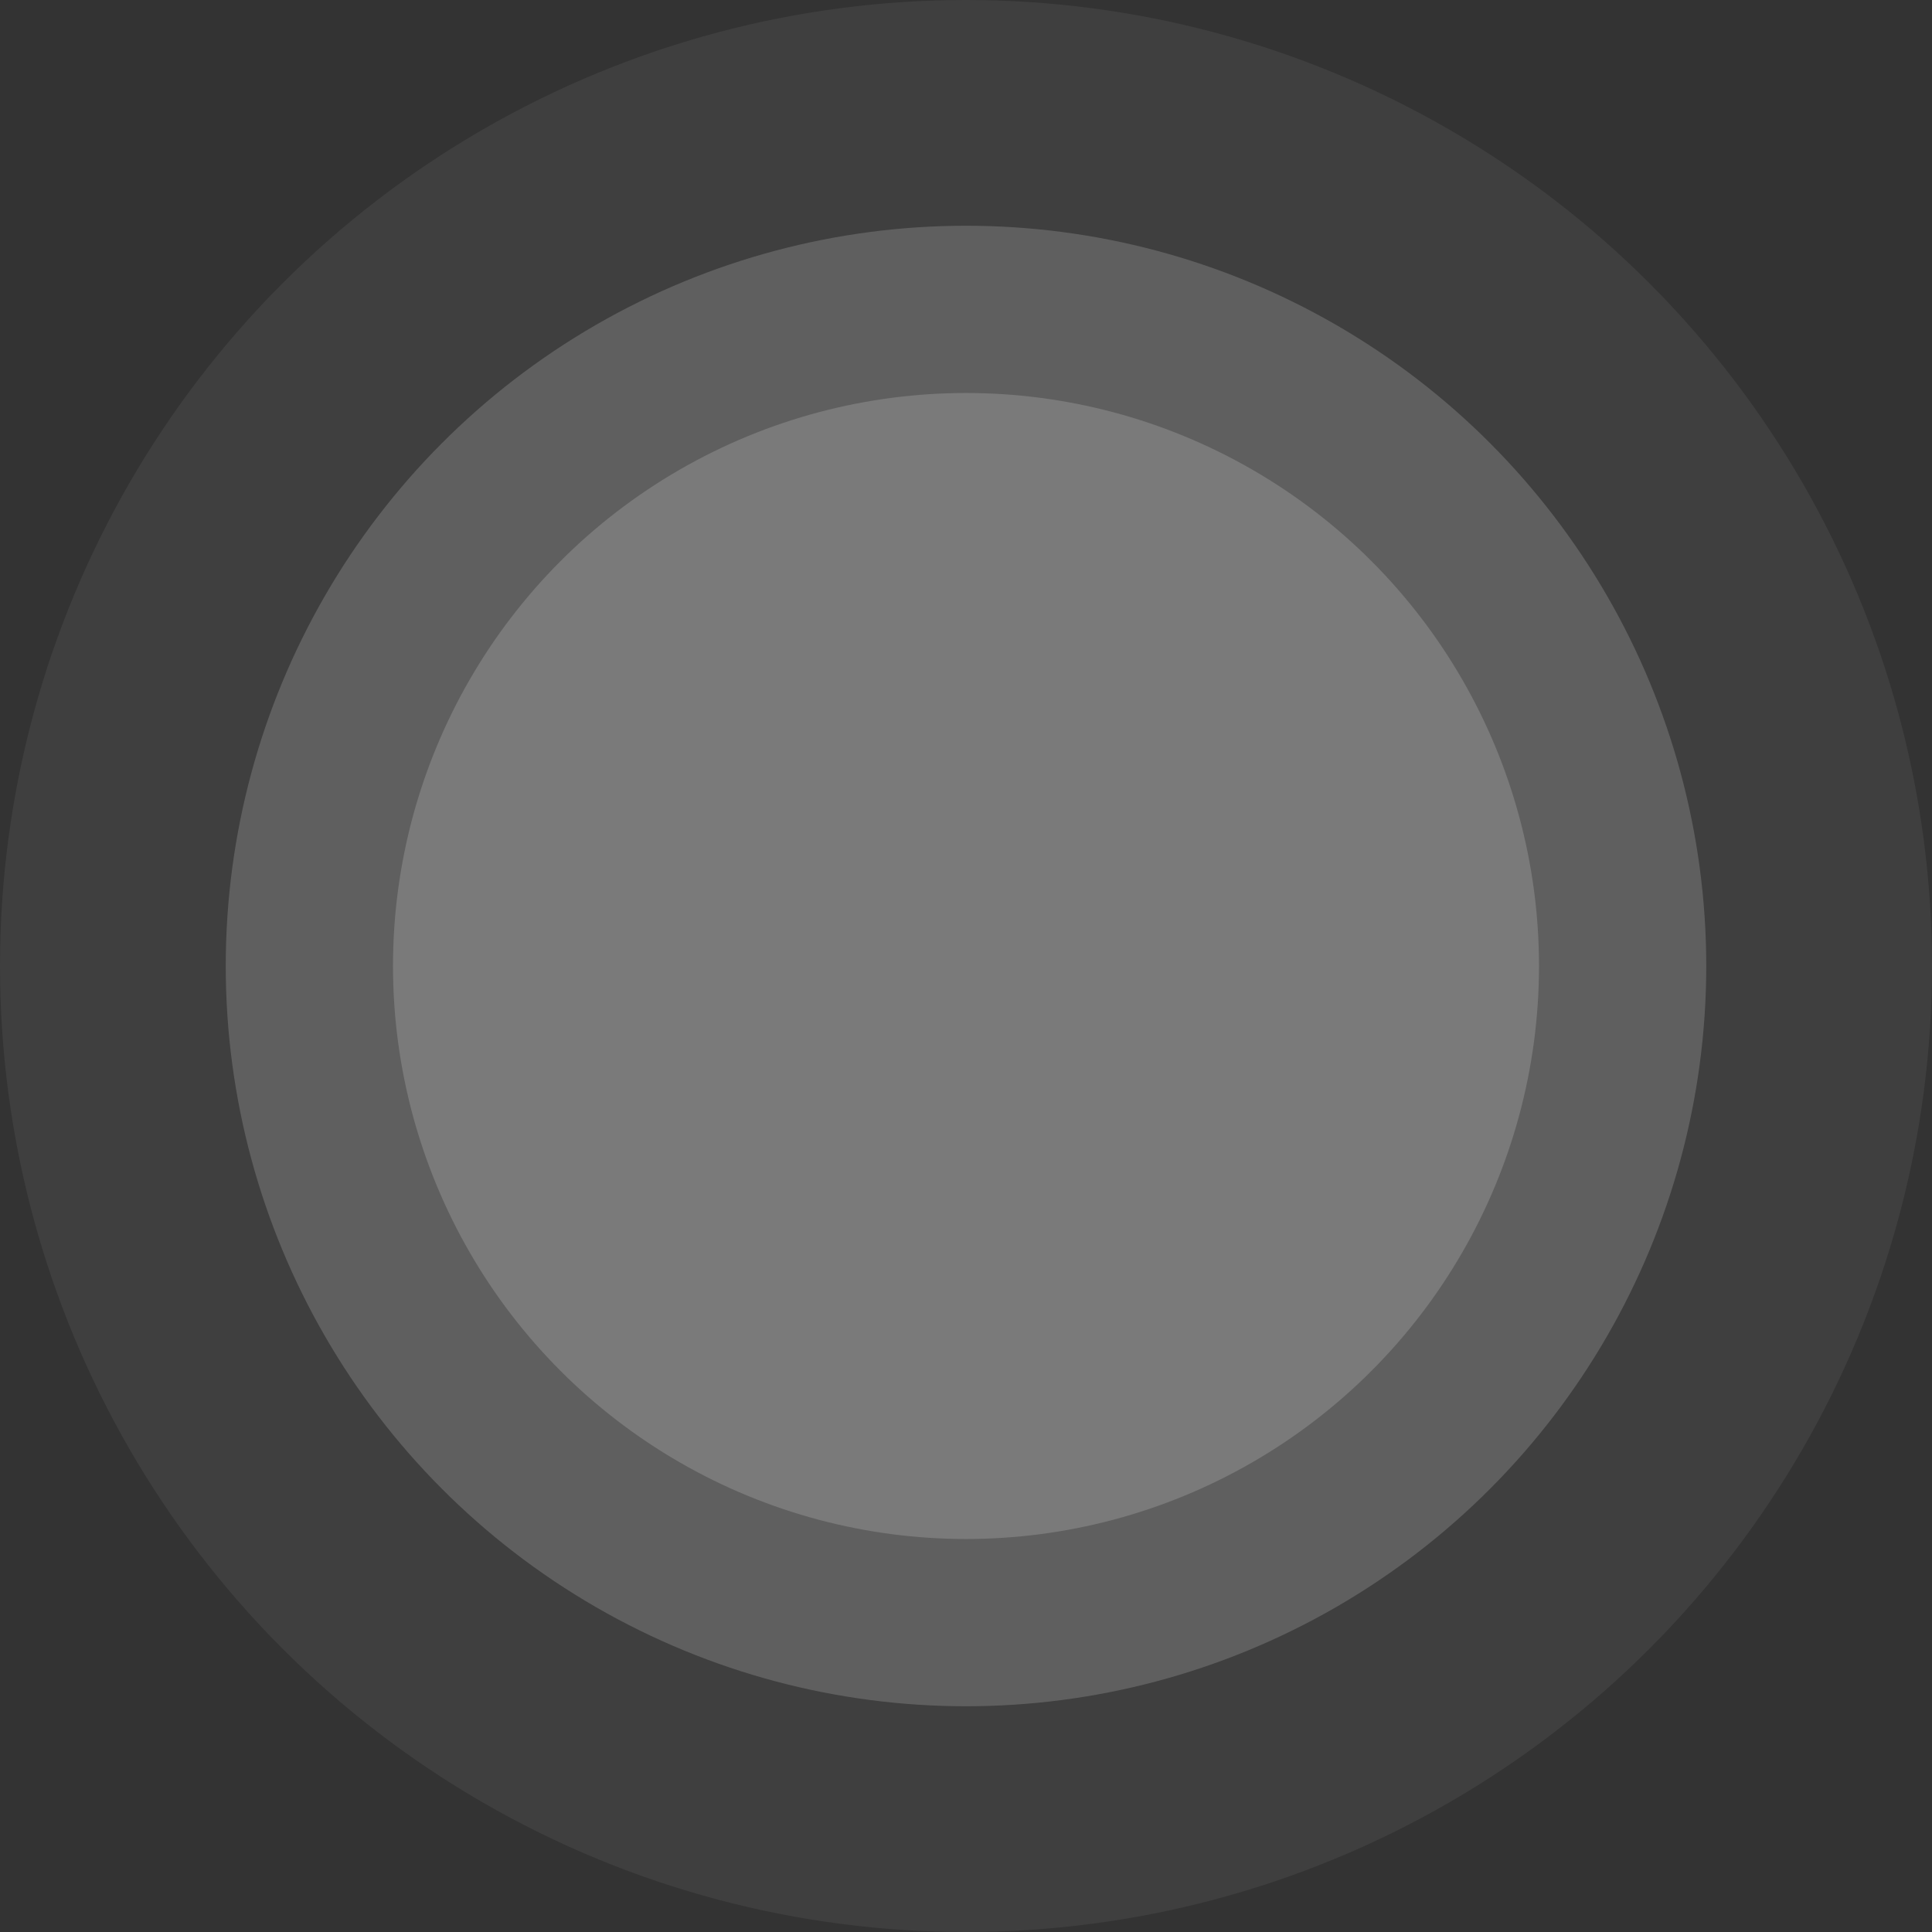 <?xml version="1.0" encoding="utf-8"?>
<!-- Generator: Adobe Illustrator 25.0.1, SVG Export Plug-In . SVG Version: 6.00 Build 0)  -->
<svg version="1.1" id="Layer_1" xmlns="http://www.w3.org/2000/svg" xmlns:xlink="http://www.w3.org/1999/xlink" x="0px" y="0px"
	 viewBox="0 0 257.6 257.6" style="enable-background:new 0 0 257.6 257.6;" xml:space="preserve">
<rect x="0" y="0" width="257.6" height="257.6" fill="#333333" stroke="none"/>
<style type="text/css">
	.st0{opacity:6.000000e-02;fill:url(#SVGID_1_);enable-background:new    ;}
	.st1{opacity:0.17;fill:url(#SVGID_2_);enable-background:new    ;}
	.st2{opacity:0.17;fill:url(#SVGID_3_);enable-background:new    ;}
</style>
<g>
	
		<radialGradient id="SVGID_1_" cx="91.972" cy="100.639" r="128.78" gradientTransform="matrix(0.962 -0.283 -0.283 -0.962 69.382 252.073)" gradientUnits="userSpaceOnUse">
		<stop  offset="0" style="stop-color:#FFFFFF"/>
		<stop  offset="0.85" style="stop-color:#FFFFFF"/>
		<stop  offset="1" style="stop-color:#FFFFFF"/>
	</radialGradient>
	<circle class="st0" cx="128.8" cy="128.8" r="128.8"/>
</g>
<g>
	
		<radialGradient id="SVGID_2_" cx="-154.365" cy="-71.235" r="98.67" gradientTransform="matrix(0.707 -0.707 -0.707 -0.707 148.133 -152.767)" gradientUnits="userSpaceOnUse">
		<stop  offset="0" style="stop-color:#FFFFFF"/>
		<stop  offset="0.85" style="stop-color:#FFFFFF"/>
		<stop  offset="1" style="stop-color:#FFFFFF"/>
	</radialGradient>
	<circle class="st1" cx="128.8" cy="128.8" r="98.7"/>
</g>
<g>
	
		<radialGradient id="SVGID_3_" cx="-154.365" cy="-71.235" r="76.43" gradientTransform="matrix(0.707 -0.707 -0.707 -0.707 148.133 -152.767)" gradientUnits="userSpaceOnUse">
		<stop  offset="0" style="stop-color:#FFFFFF"/>
		<stop  offset="0.85" style="stop-color:#FFFFFF"/>
		<stop  offset="1" style="stop-color:#FFFFFF"/>
	</radialGradient>
	<circle class="st2" cx="128.8" cy="128.8" r="76.4"/>
</g>
</svg>
